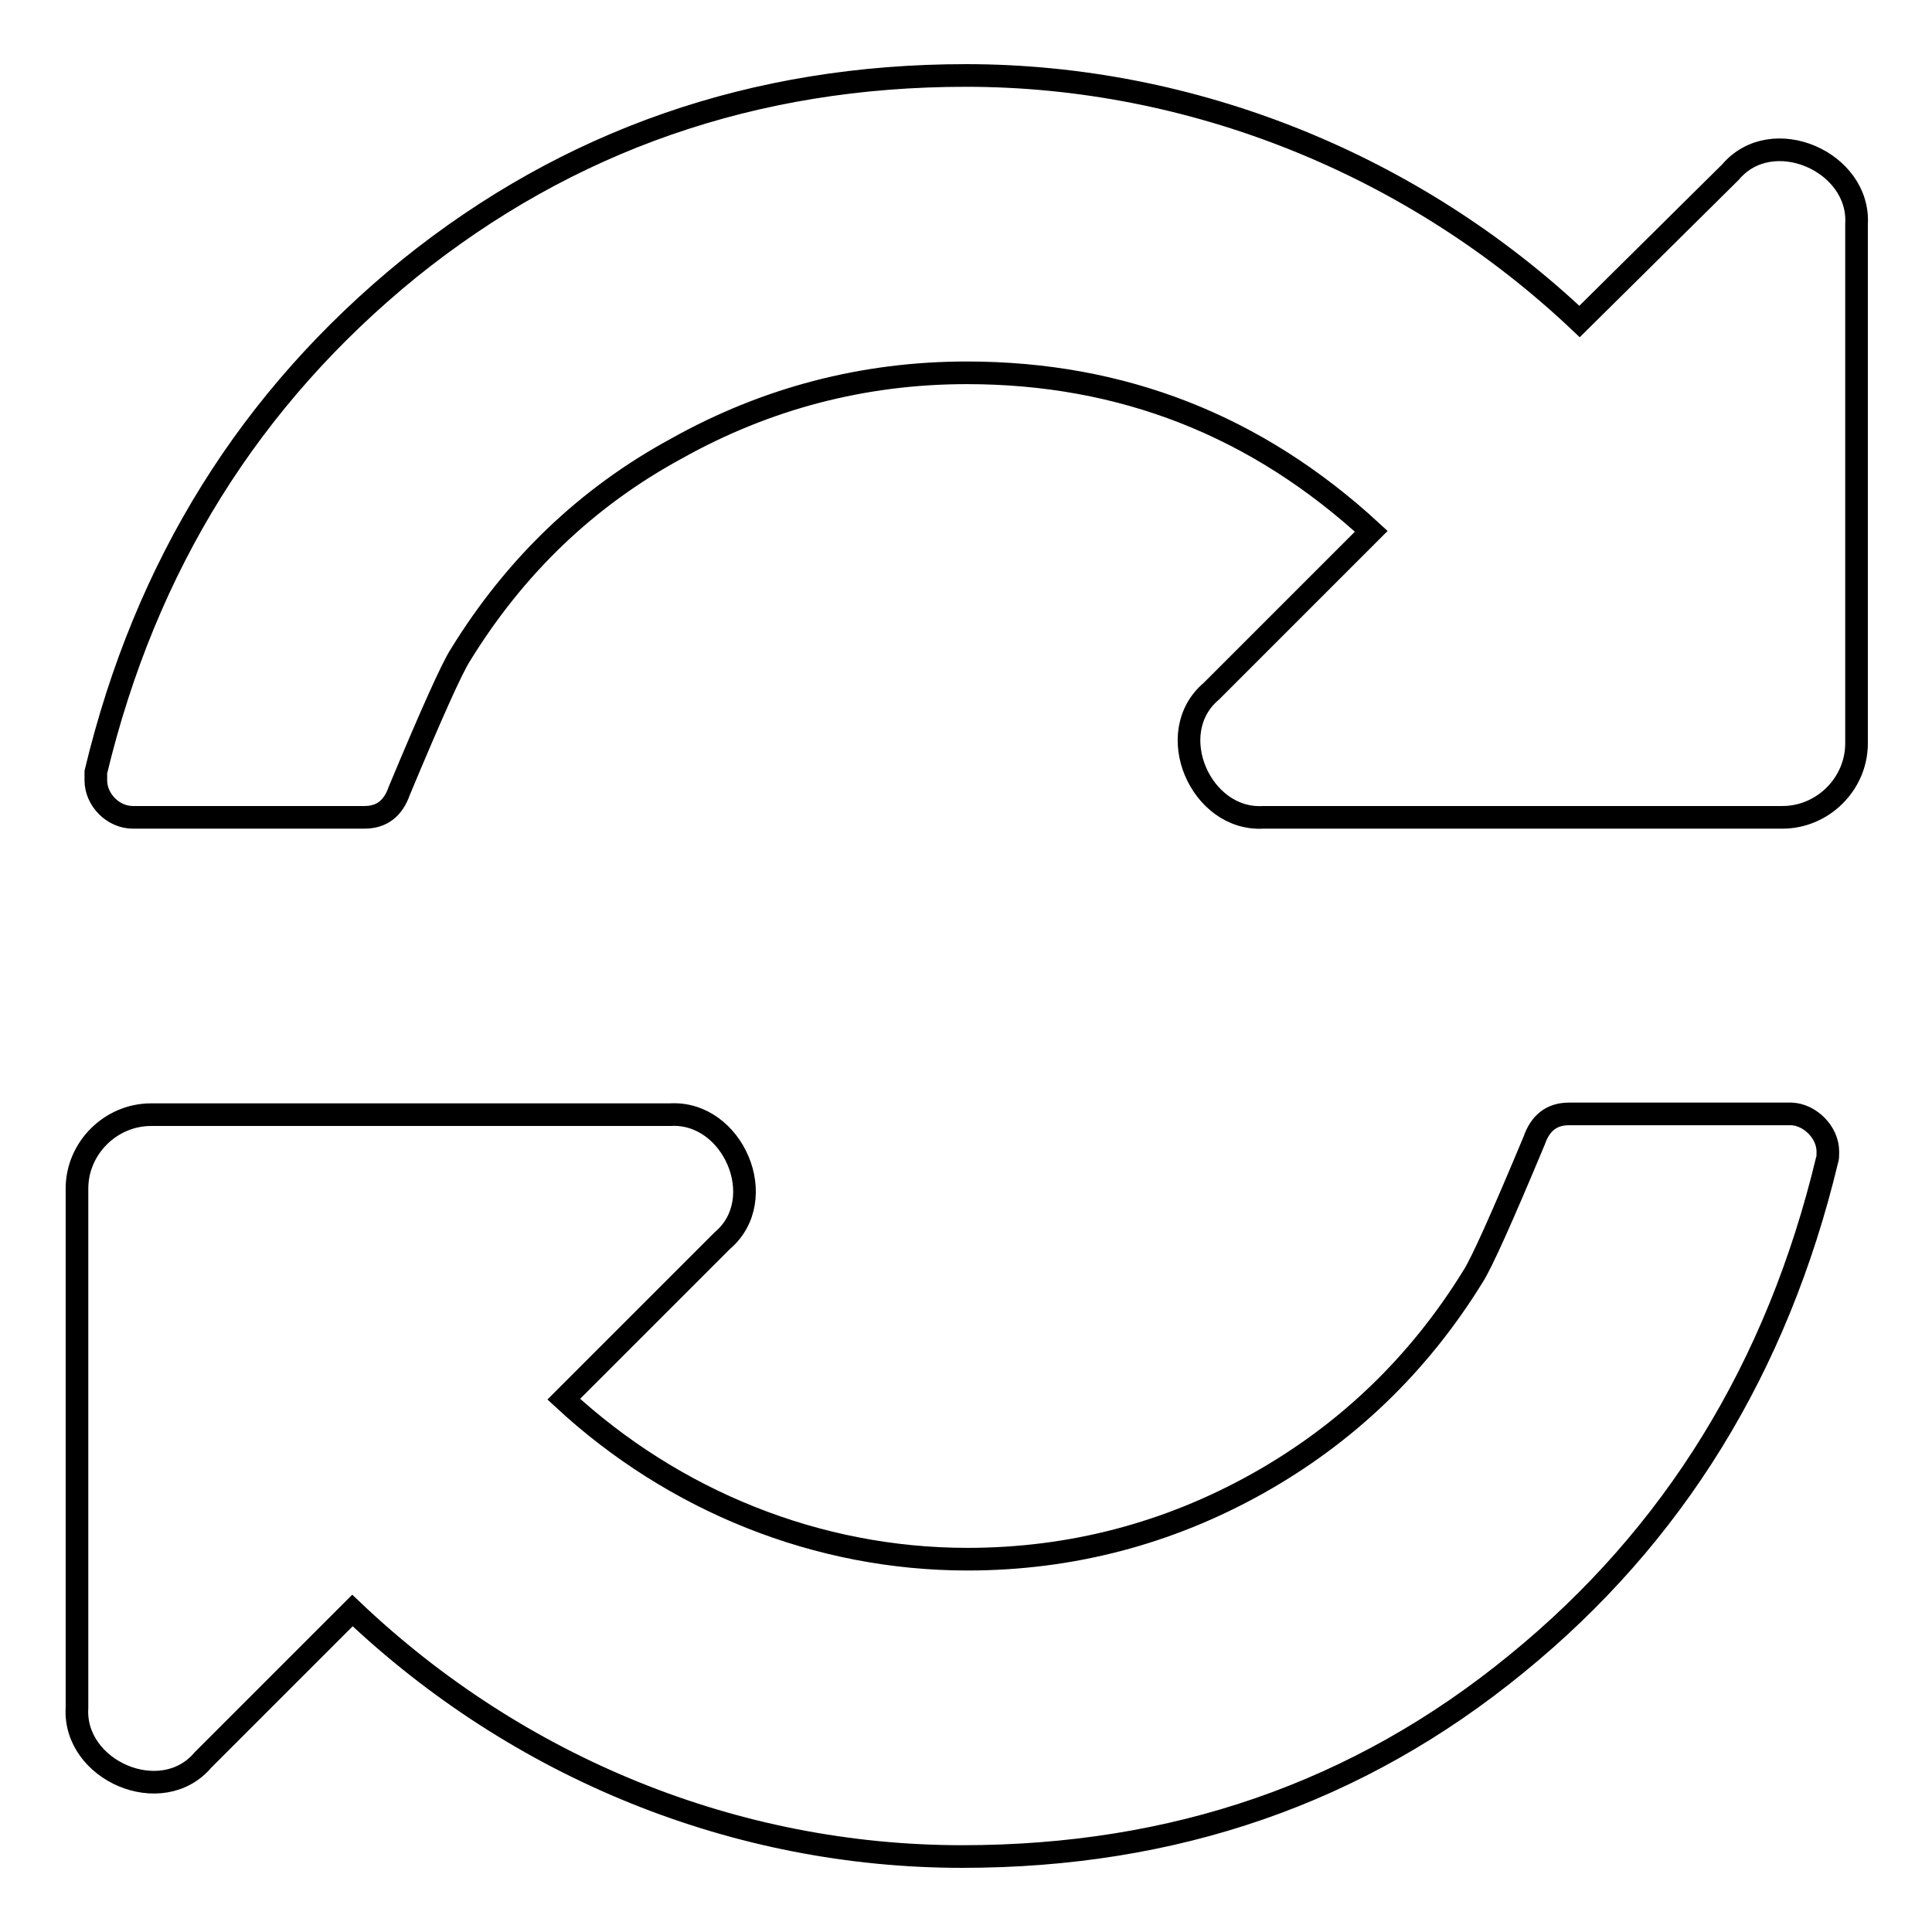 <?xml version="1.0" encoding="utf-8"?>
<!-- Svg Vector Icons : http://www.onlinewebfonts.com/icon -->
<!DOCTYPE svg PUBLIC "-//W3C//DTD SVG 1.1//EN" "http://www.w3.org/Graphics/SVG/1.1/DTD/svg11.dtd">
<svg version="1.1" xmlns="http://www.w3.org/2000/svg" xmlns:xlink="http://www.w3.org/1999/xlink" x="0px" y="0px" viewBox="0 0 256 256" enable-background="new 0 0 256 256" xml:space="preserve">
<g><g><path stroke-width="3" fill-opacity="0" stroke="#000000"  d="M242.2,152.6c0,0.5,0,0.9-0.1,1.1c-6.6,27.5-20.3,49.8-41.2,66.8c-20.9,17.1-45.3,25.5-73.4,25.5c-30,0-58.8-11.7-80.8-32.6l-19.8,19.8c-5.5,6.5-17.2,1.4-16.7-6.9v-68.8c0-5.4,4.5-9.8,9.8-9.8h68.8c8.3-0.5,13.4,11.2,6.9,16.7l-21,21c14.6,13.5,33.6,21.2,53.5,21.2c13.7,0,26.6-3.4,38.4-10c11.8-6.6,21.4-15.8,28.6-27.5c1.1-1.7,3.8-7.7,8.1-18c0.8-2.3,2.3-3.5,4.6-3.5h29.5C239.8,147.7,242.2,150,242.2,152.6L242.2,152.6z M246,29.7v68.8c0,5.4-4.5,9.8-9.8,9.8h-68.8c-8.3,0.5-13.4-11.2-6.9-16.7l21.2-21.2c-15.2-14-33-21-53.6-21c-13.7,0-26.6,3.4-38.4,10C77.7,65.9,68.2,75.1,61,86.8c-1.1,1.7-3.8,7.7-8.1,18c-0.8,2.3-2.3,3.5-4.6,3.5H17.6c-2.6,0-4.9-2.3-4.9-4.9v-1.1c6.6-27.5,20.5-49.6,41.5-66.7C75.3,18.6,99.9,10,128,10c30,0,59.3,11.8,81.3,32.6l20-19.8C234.8,16.3,246.5,21.4,246,29.7z"/></g></g>
</svg>